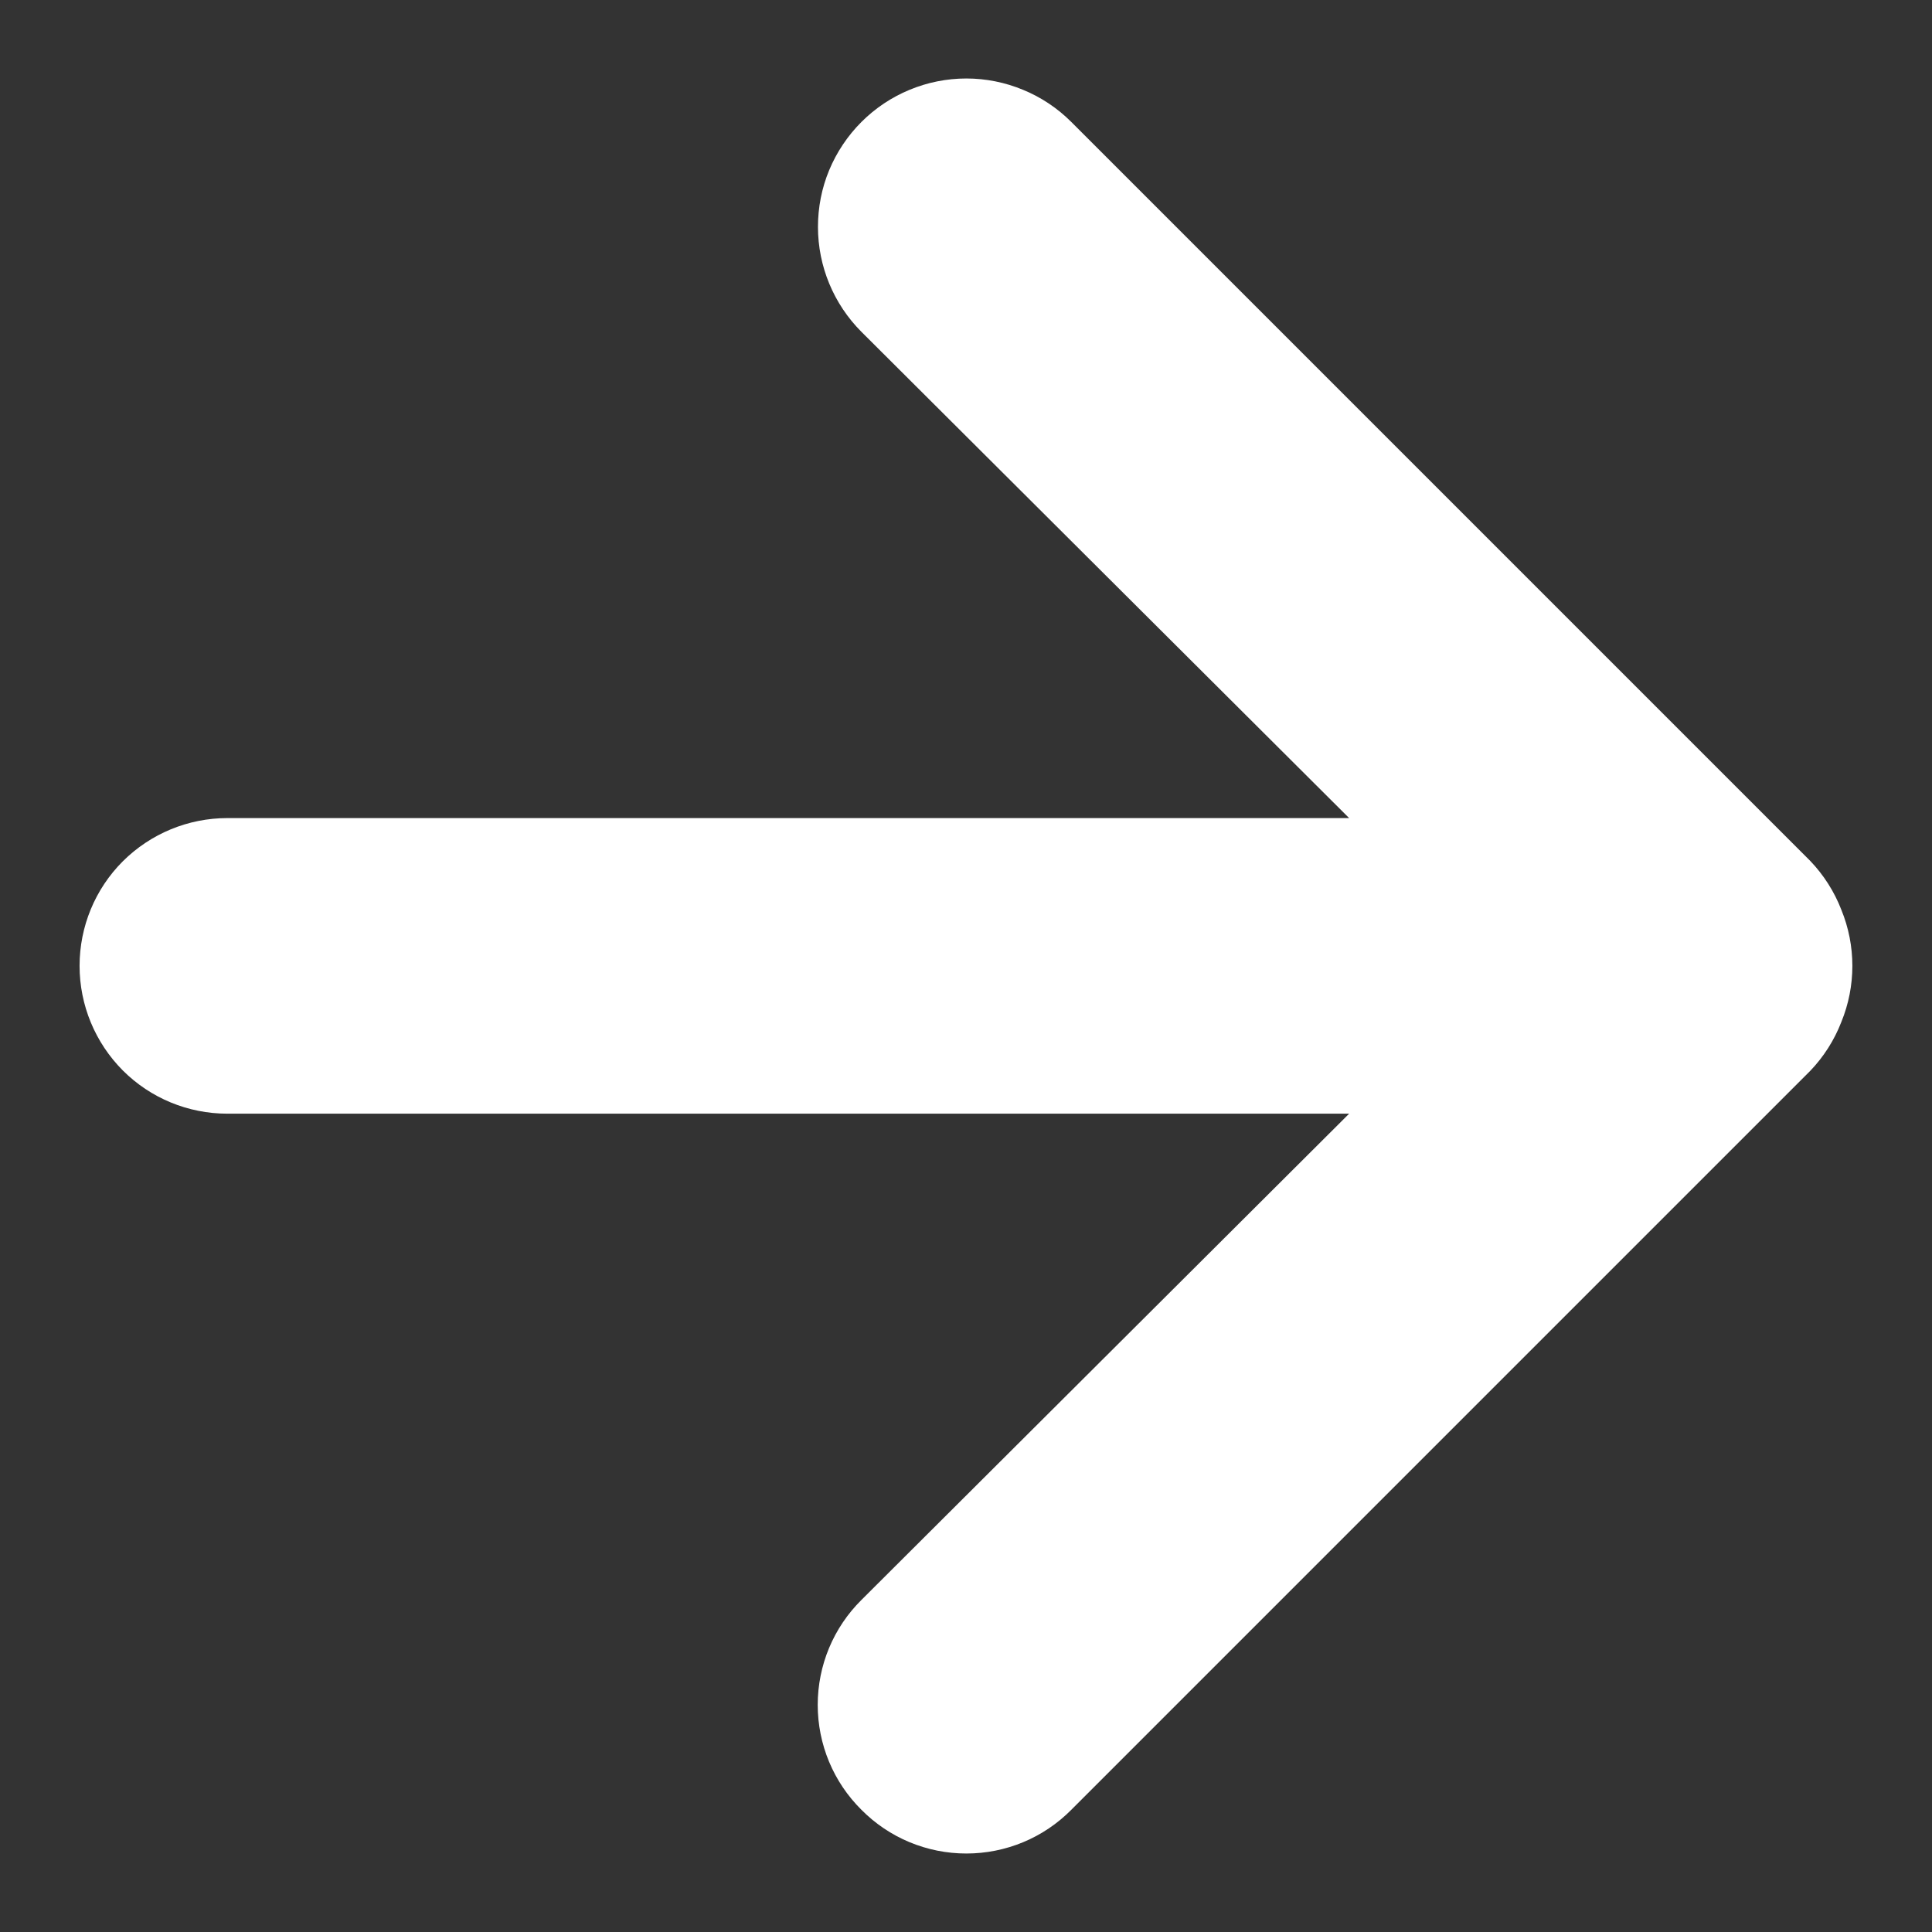 <svg width="16" height="16" id="Arrow-Right--Streamline-Unicons.svg" xmlns="http://www.w3.org/2000/svg" fill="none" viewBox="-0.5 -0.5 16 16"><rect x="-0.5" y="-0.5" width="16" height="16" fill="#333333" stroke="none"/><desc>Arrow Right Streamline Icon: https://streamlinehq.com</desc><path stroke-width="1" fill="#ffffff" d="M14.749 7.034c-0.058 -0.15 -0.146 -0.288 -0.257 -0.404L8.372 0.51c-0.114 -0.114 -0.25 -0.205 -0.399 -0.266C7.824 0.182 7.664 0.15 7.503 0.15c-0.326 0 -0.639 0.13 -0.869 0.36 -0.114 0.114 -0.205 0.25 -0.267 0.399 -0.062 0.149 -0.093 0.309 -0.093 0.47 0 0.326 0.13 0.639 0.36 0.869l4.039 4.027H1.383c-0.325 0 -0.636 0.129 -0.866 0.358 -0.23 0.23 -0.358 0.541 -0.358 0.866 0 0.325 0.129 0.636 0.358 0.866 0.23 0.23 0.541 0.358 0.866 0.358h9.29l-4.039 4.027c-0.115 0.114 -0.206 0.249 -0.268 0.398 -0.062 0.149 -0.094 0.309 -0.094 0.471s0.032 0.322 0.094 0.471c0.062 0.149 0.153 0.284 0.268 0.398 0.114 0.115 0.249 0.206 0.398 0.268 0.149 0.062 0.309 0.094 0.471 0.094s0.322 -0.032 0.471 -0.094c0.149 -0.062 0.284 -0.153 0.398 -0.268l6.12 -6.12c0.111 -0.116 0.199 -0.254 0.257 -0.404 0.122 -0.298 0.122 -0.632 0 -0.93Z"></path></svg>